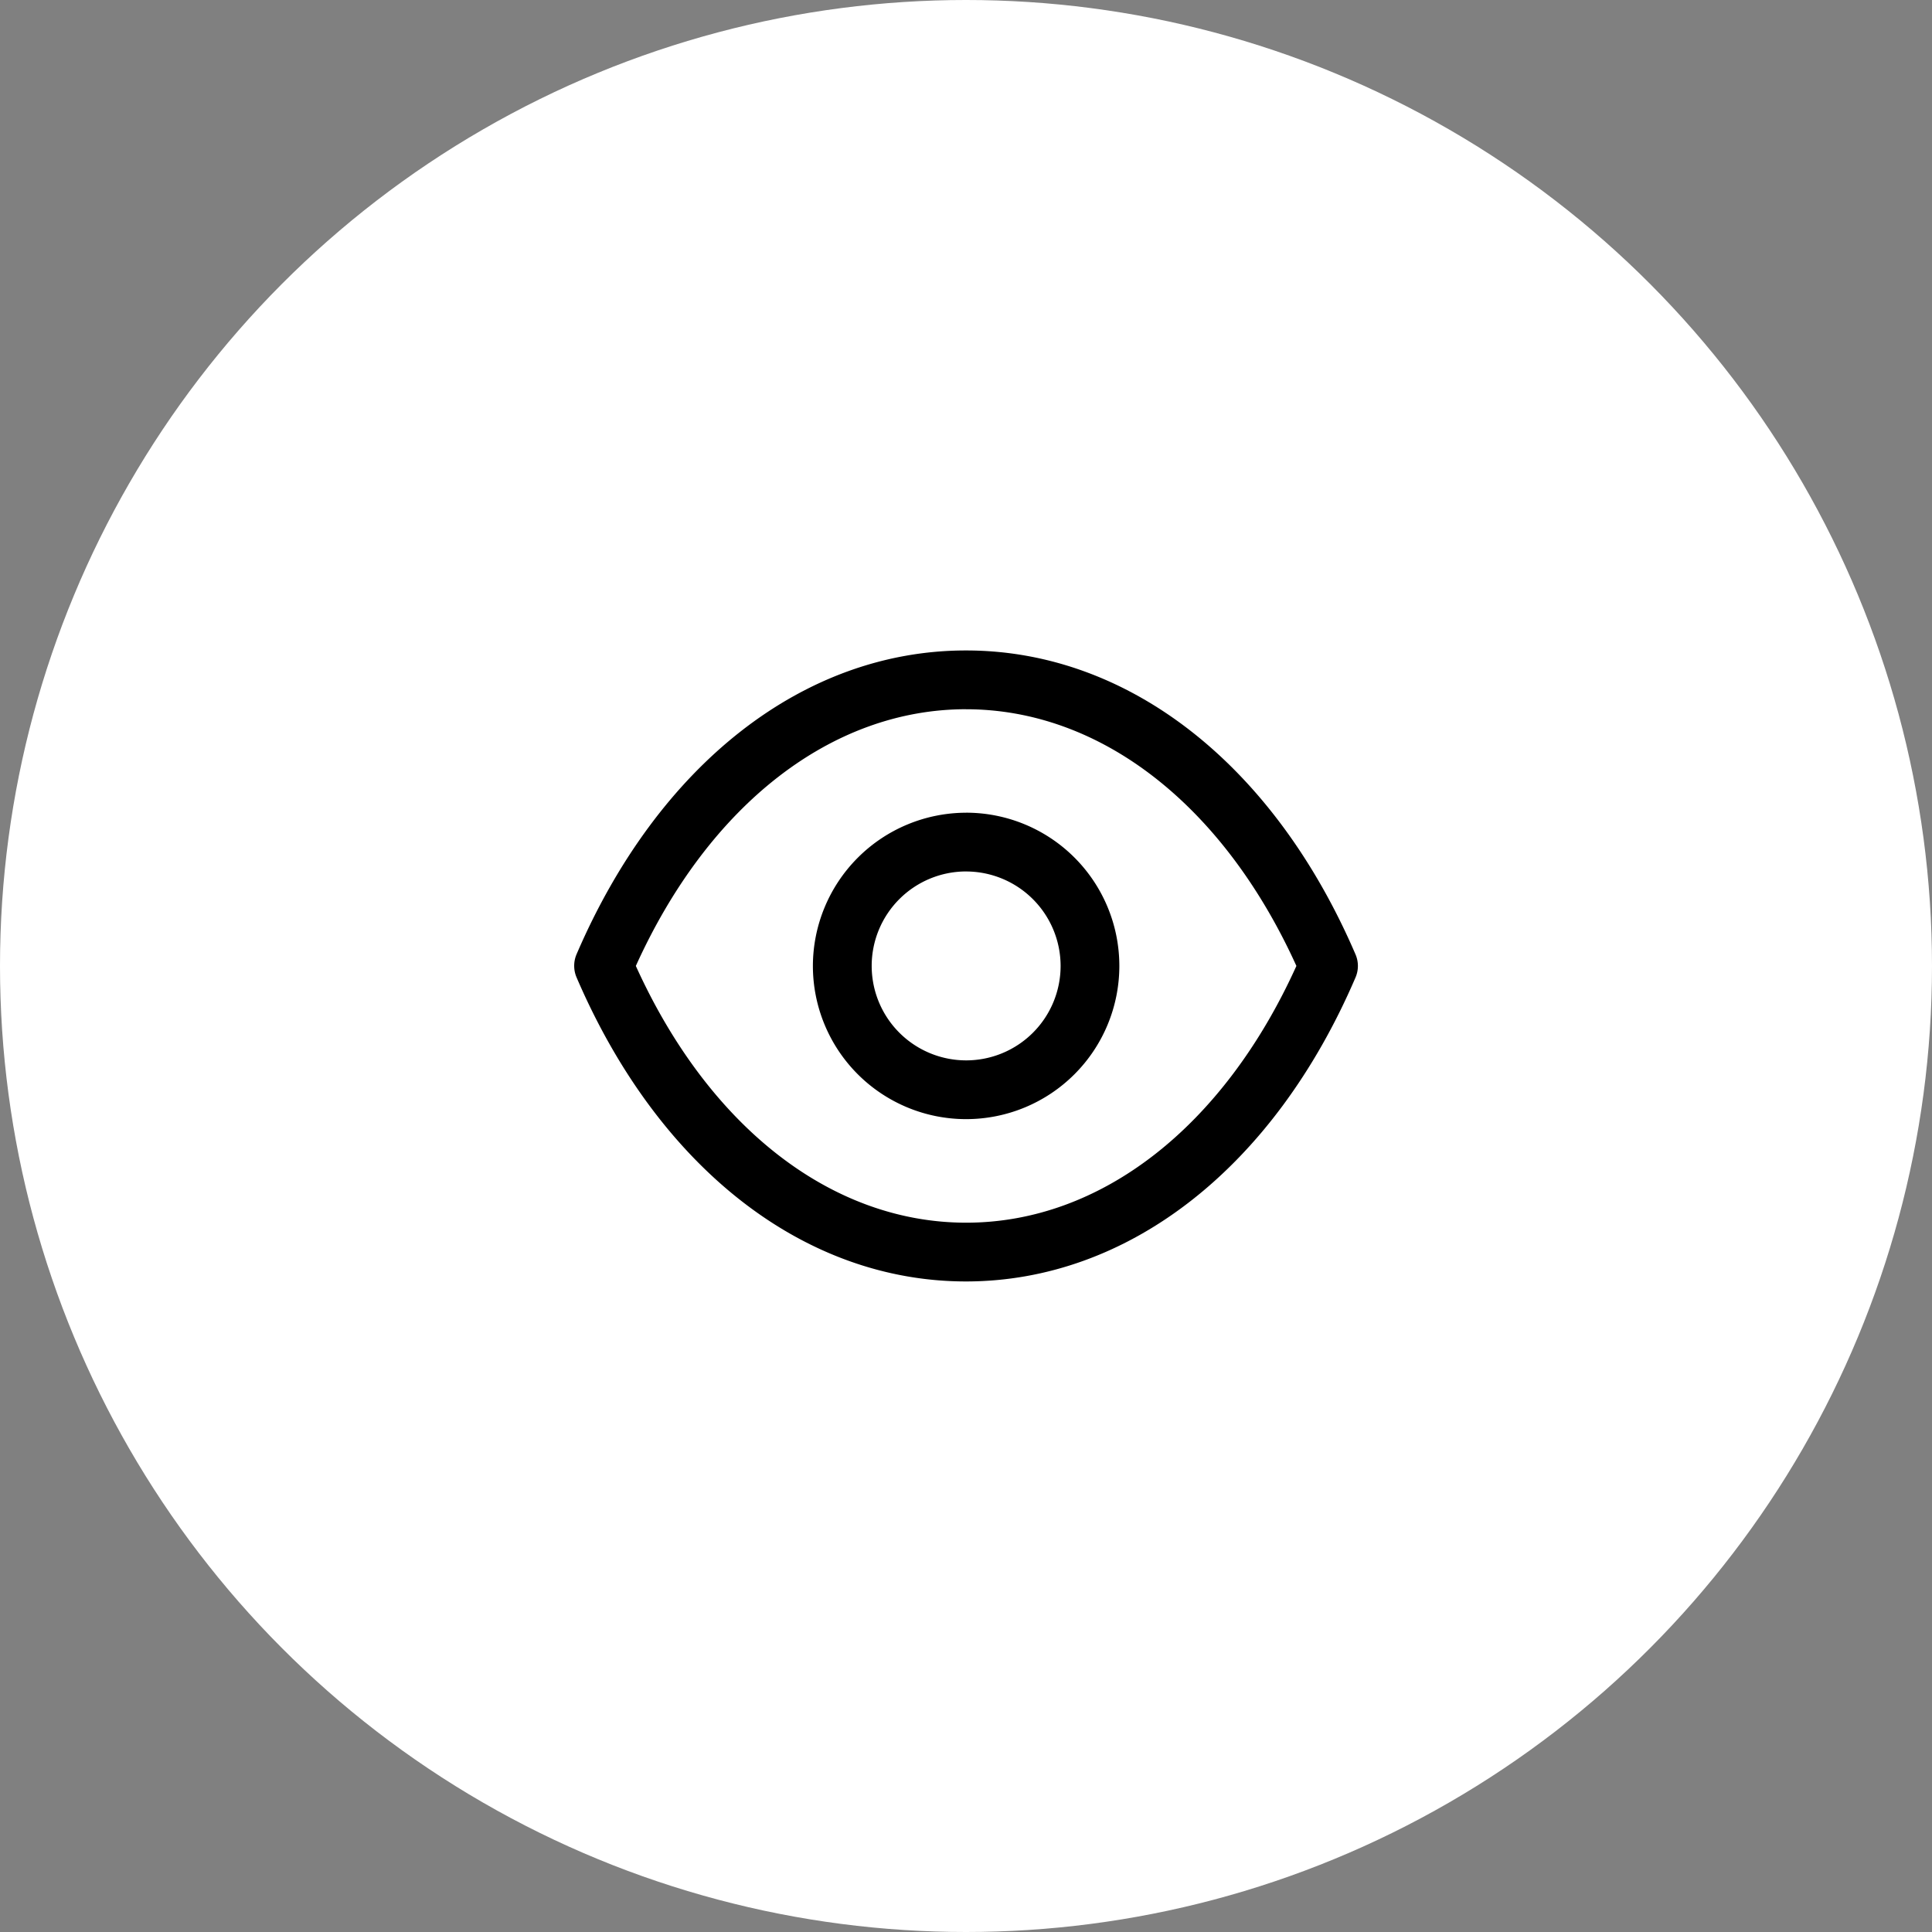 <svg xmlns="http://www.w3.org/2000/svg" width="65" height="65" viewBox="0 0 65 65">
  <rect x="0" y="0" width="65" height="65" fill="#808080" stroke="none"/>
  <g id="Group_50" data-name="Group 50" transform="translate(-700 -829)">
    <circle id="Ellipse_3" data-name="Ellipse 3" cx="32.5" cy="32.5" r="32.5" transform="translate(700 829)" fill="#fff"/>
    <g id="Iconly_Light-Outline_Show" data-name="Iconly/Light-Outline/Show" transform="translate(717.318 846.885)">
      <g id="Show" transform="translate(2 4)">
        <path id="Combined-Shape" d="M13.186,0c5.452,0,10.348,3.825,13.1,10.224a.98.98,0,0,1,0,.78c-2.748,6.4-7.646,10.221-13.1,10.225h-.008C7.726,21.226,2.83,17.4.08,11a.991.991,0,0,1,0-.78C2.83,3.826,7.727,0,13.178,0Zm0,1.977c-4.529,0-8.661,3.222-11.112,8.637,2.452,5.416,6.582,8.637,11.112,8.638s8.661-3.222,11.112-8.638C21.842,5.2,17.712,1.979,13.182,1.978Zm0,3.481a5.155,5.155,0,1,1-5.155,5.157A5.163,5.163,0,0,1,13.181,5.459Zm0,1.977a3.178,3.178,0,1,0,3.179,3.179A3.182,3.182,0,0,0,13.181,7.436Z" transform="translate(0 -0.001)" fill-rule="evenodd"/>
      </g>
    </g>
  </g>
</svg>
